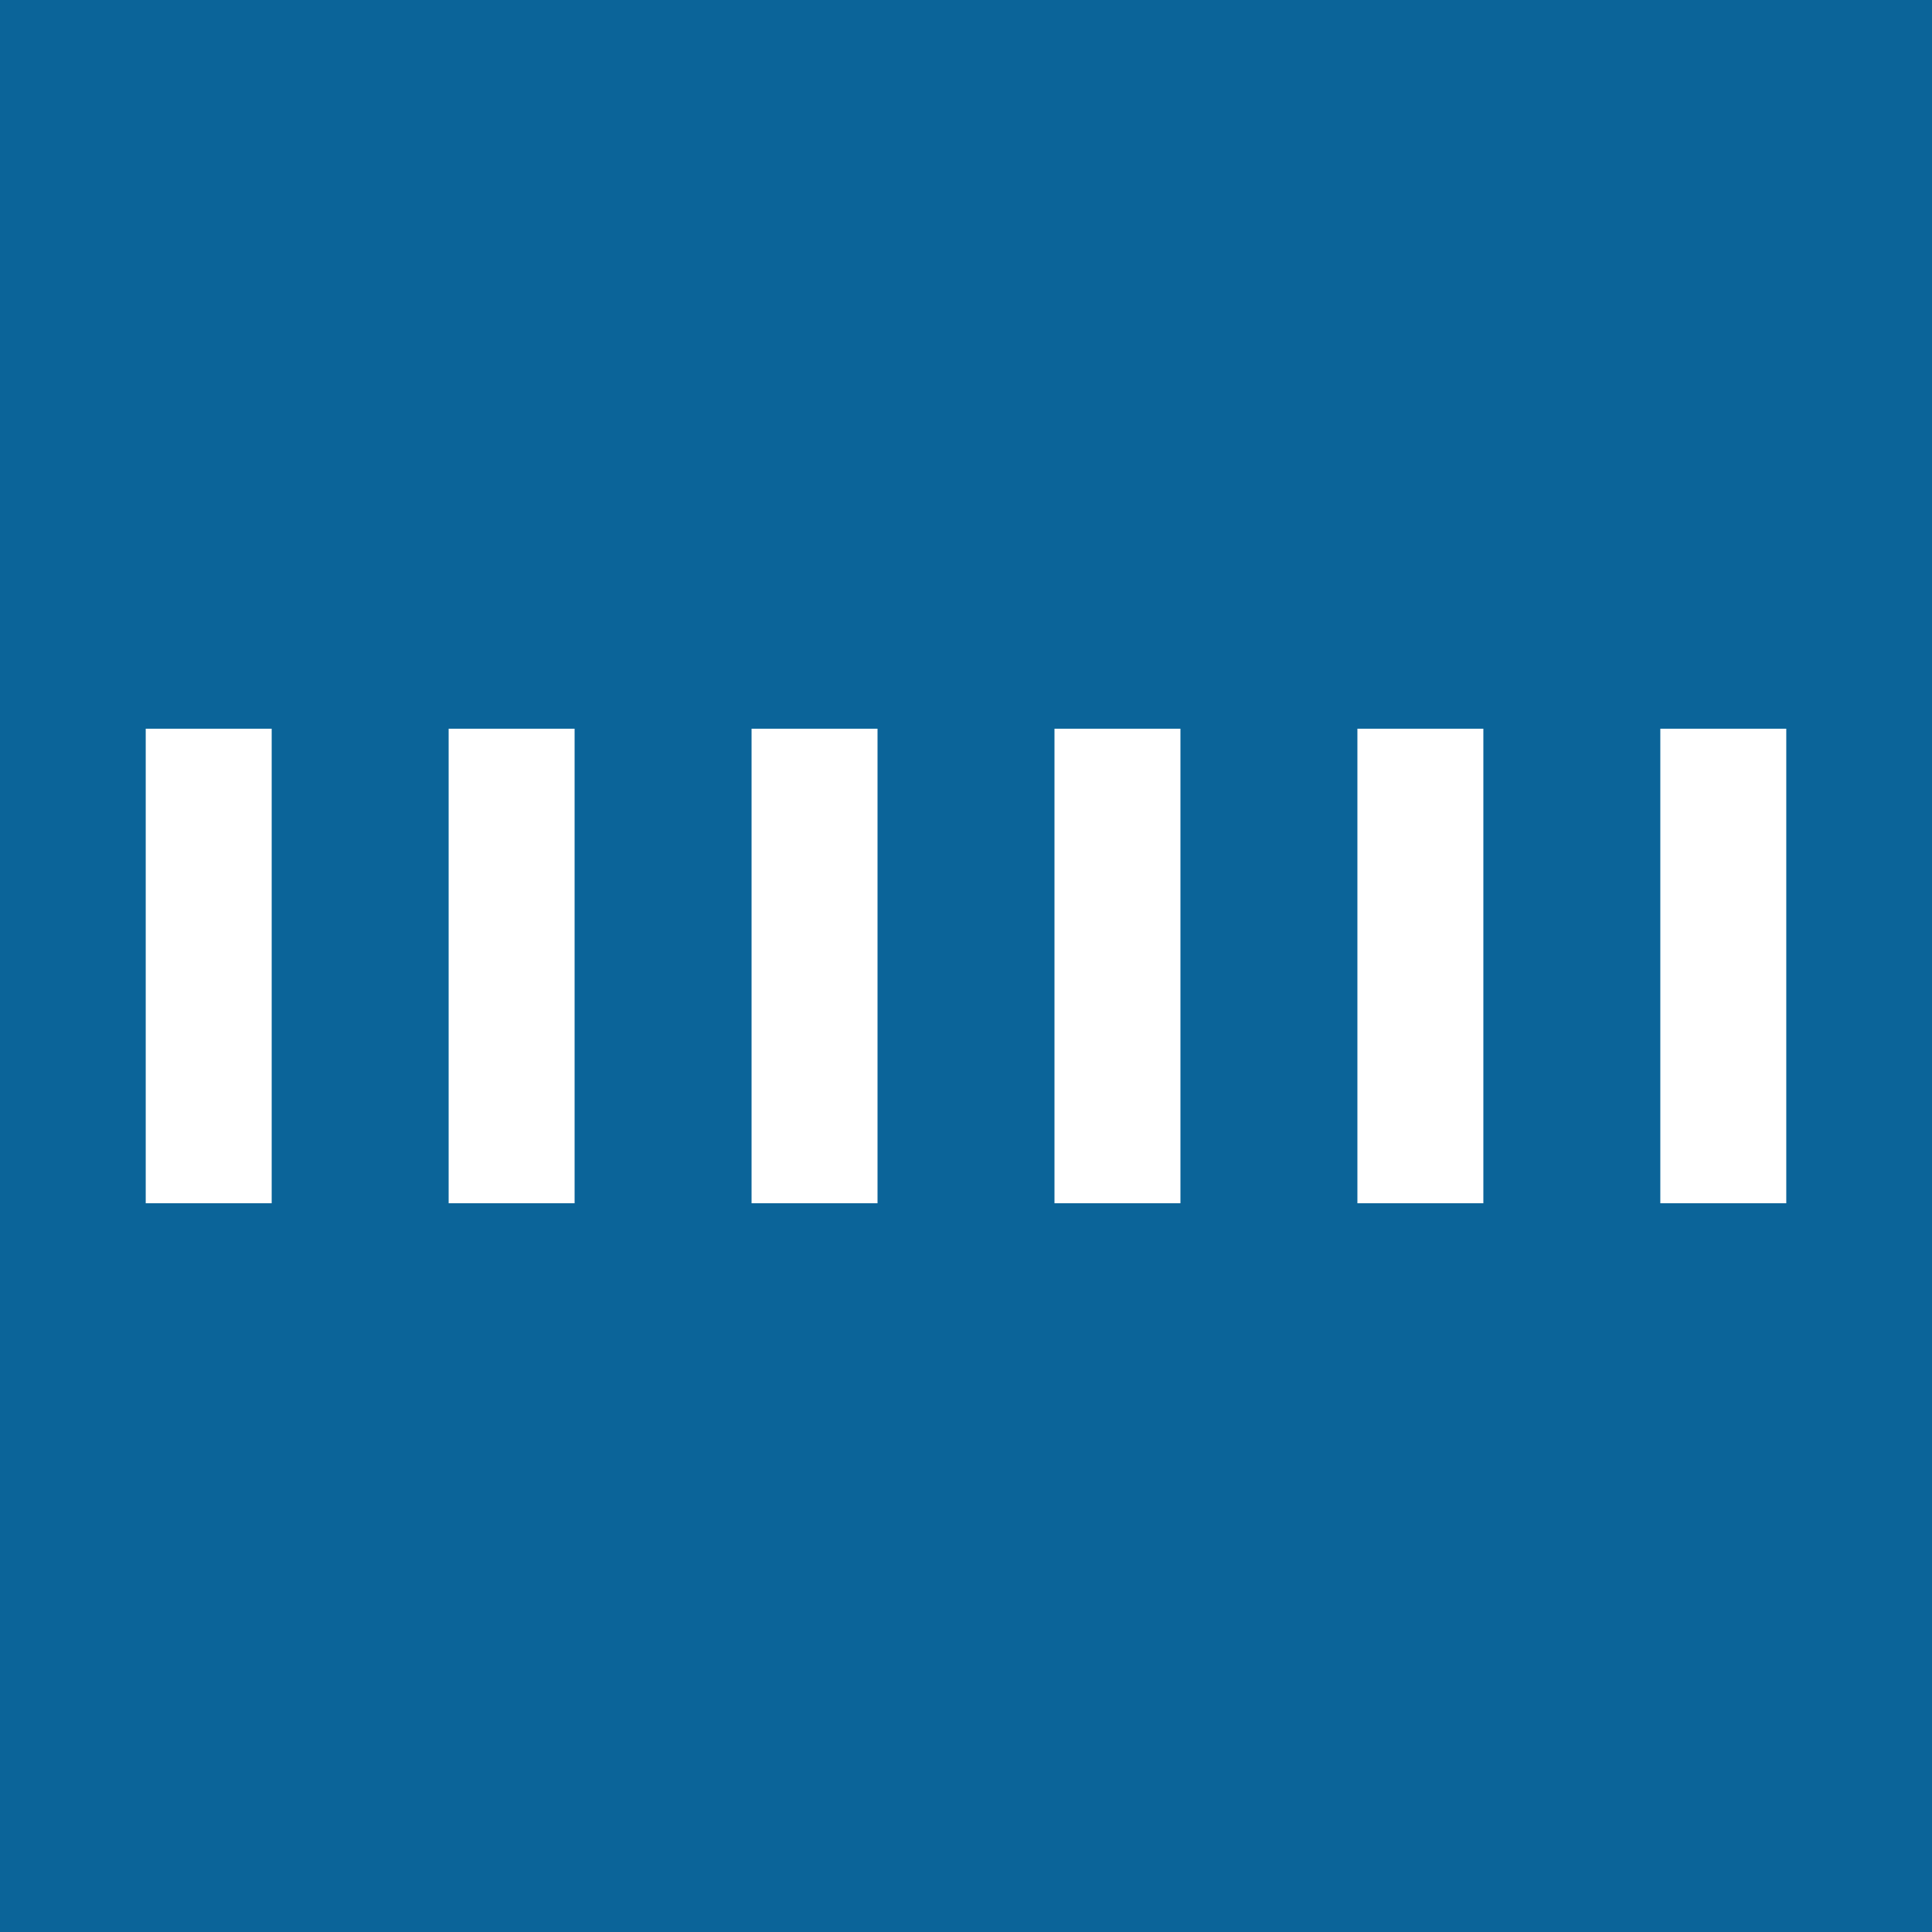 <?xml version="1.0" encoding="UTF-8" standalone="no"?>
<!-- Created with Inkscape (http://www.inkscape.org/) -->

<svg
   width="163.606"
   height="163.606"
   viewBox="0 0 43.287 43.287"
   version="1.1"
   id="svg1"
   inkscape:version="1.3.2 (091e20e, 2023-11-25, custom)"
   sodipodi:docname="Ruler-Icon.svg"
   xmlns:inkscape="http://www.inkscape.org/namespaces/inkscape"
   xmlns:sodipodi="http://sodipodi.sourceforge.net/DTD/sodipodi-0.dtd"
   xmlns="http://www.w3.org/2000/svg"
   xmlns:svg="http://www.w3.org/2000/svg">
  <sodipodi:namedview
     id="namedview1"
     pagecolor="#ffffff"
     bordercolor="#666666"
     borderopacity="1.0"
     inkscape:showpageshadow="2"
     inkscape:pageopacity="0.0"
     inkscape:pagecheckerboard="0"
     inkscape:deskcolor="#d1d1d1"
     inkscape:document-units="mm"
     inkscape:zoom="3.1678732"
     inkscape:cx="51.138411"
     inkscape:cy="22.254679"
     inkscape:window-width="1920"
     inkscape:window-height="1096"
     inkscape:window-x="1912"
     inkscape:window-y="-8"
     inkscape:window-maximized="1"
     inkscape:current-layer="layer1" />
  <defs
     id="defs1" />
  <g
     inkscape:label="Ebene 1"
     inkscape:groupmode="layer"
     id="layer1"
     transform="translate(-112.002,-90.079)">
    <path
       id="path2"
       d="M 155.289,133.366 H 112.002 V 90.079 h 43.287 z"
       style="fill:#0b6499;fill-opacity:1;fill-rule:nonzero;stroke:none;stroke-width:0.353" />
    <g
       id="g1"
       transform="translate(3.265,16.327)">
      <path
         id="path3"
         d="M 113.413,90.079 V 100.711"
         style="fill:none;stroke:#ffffff;stroke-width:2.822;stroke-linecap:butt;stroke-linejoin:miter;stroke-miterlimit:4;stroke-dasharray:none;stroke-opacity:1" />
      <path
         id="path4"
         d="M 120.2,90.079 V 100.711"
         style="fill:none;stroke:#ffffff;stroke-width:2.822;stroke-linecap:butt;stroke-linejoin:miter;stroke-miterlimit:4;stroke-dasharray:none;stroke-opacity:1" />
      <path
         id="path5"
         d="M 126.987,90.079 V 100.711"
         style="fill:none;stroke:#ffffff;stroke-width:2.822;stroke-linecap:butt;stroke-linejoin:miter;stroke-miterlimit:4;stroke-dasharray:none;stroke-opacity:1" />
      <path
         id="path6"
         d="M 133.774,90.079 V 100.711"
         style="fill:none;stroke:#ffffff;stroke-width:2.822;stroke-linecap:butt;stroke-linejoin:miter;stroke-miterlimit:4;stroke-dasharray:none;stroke-opacity:1" />
      <path
         id="path7"
         d="M 140.561,90.079 V 100.711"
         style="fill:none;stroke:#ffffff;stroke-width:2.822;stroke-linecap:butt;stroke-linejoin:miter;stroke-miterlimit:4;stroke-dasharray:none;stroke-opacity:1" />
      <path
         id="path8"
         d="M 147.348,90.079 V 100.711"
         style="fill:none;stroke:#ffffff;stroke-width:2.822;stroke-linecap:butt;stroke-linejoin:miter;stroke-miterlimit:4;stroke-dasharray:none;stroke-opacity:1" />
    </g>
  </g>
</svg>
